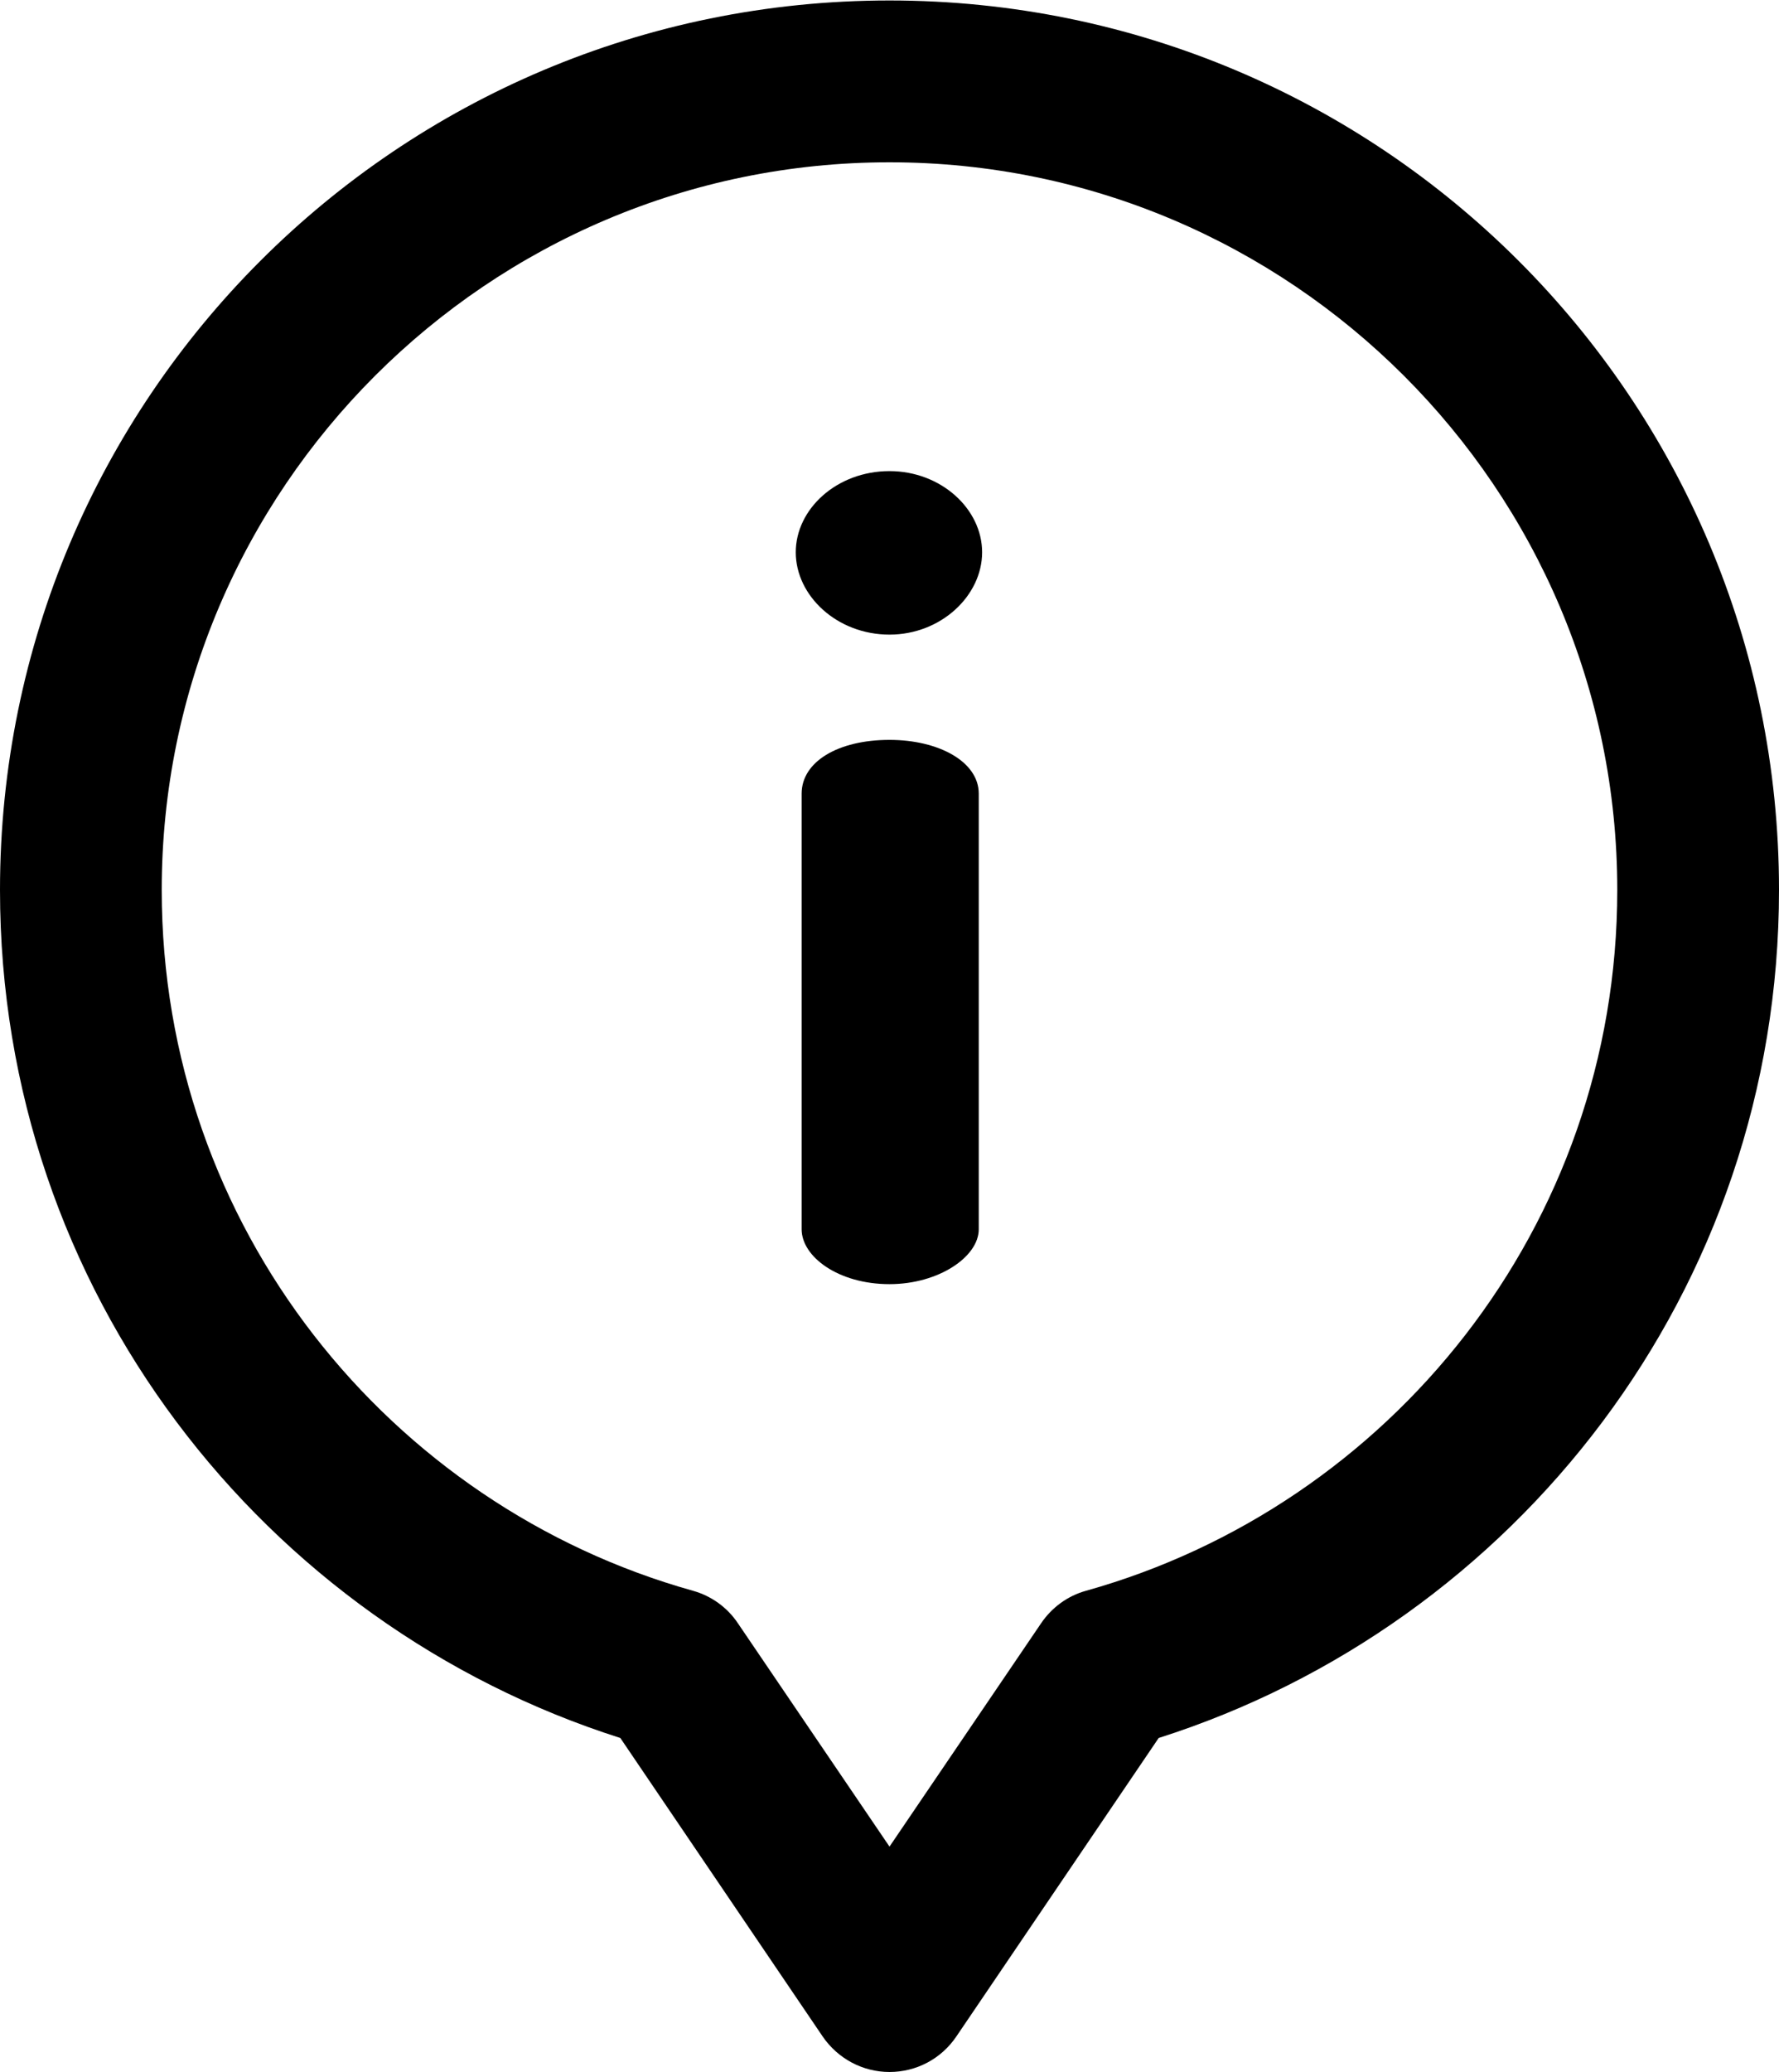 <?xml version="1.0" encoding="UTF-8"?>
<!DOCTYPE svg PUBLIC "-//W3C//DTD SVG 1.1//EN" "http://www.w3.org/Graphics/SVG/1.1/DTD/svg11.dtd">
<!-- Creator: CorelDRAW 2021 (64-Bit) -->
<svg xmlns="http://www.w3.org/2000/svg" xml:space="preserve" width="1.432in" height="1.667in" version="1.1" style="shape-rendering:geometricPrecision; text-rendering:geometricPrecision; image-rendering:optimizeQuality; fill-rule:evenodd; clip-rule:evenodd"
viewBox="0 0 63.58 73.98"
 xmlns:xlink="http://www.w3.org/1999/xlink"
 xmlns:xodm="http://www.corel.com/coreldraw/odm/2003">
 <defs>
  <style type="text/css">
   <![CDATA[
    .fil0 {fill:black;fill-rule:nonzero}
   ]]>
  </style>
 </defs>
 <g id="Layer_x0020_1">
  <g id="_1765407412128">
   <g>
    <g>
     <g>
      <path class="fil0" d="M31.79 26.41c-1.84,0 -3.14,0.78 -3.14,1.92l0 15.56c0,0.98 1.31,1.96 3.14,1.96 1.76,0 3.19,-0.98 3.19,-1.96l0 -15.56c0,-1.14 -1.43,-1.92 -3.19,-1.92z"/>
      <path class="fil0" d="M31.79 16.81c-1.88,0 -3.35,1.35 -3.35,2.9 0,1.55 1.47,2.94 3.35,2.94 1.84,0 3.31,-1.39 3.31,-2.94 0,-1.55 -1.47,-2.9 -3.31,-2.9z"/>
      <path class="fil0" d="M31.79 0c-17.57,0 -31.79,14.21 -31.79,31.77 0,14.34 9.44,26.24 22.17,30.29l7.23 10.66c0.54,0.79 1.43,1.27 2.39,1.27 0.96,0 1.85,-0.47 2.39,-1.27l7.23 -10.66c12.73,-4.05 22.17,-15.96 22.17,-30.29 0,-17.57 -14.23,-31.77 -31.79,-31.77zm7.03 56.8c-0.66,0.18 -1.23,0.6 -1.61,1.16l-5.42 7.98 -5.42 -7.98c-0.38,-0.57 -0.96,-0.98 -1.61,-1.16 -10.83,-3.03 -18.98,-12.99 -18.98,-25.03 0,-14.33 11.67,-25.99 26.01,-25.99 14.34,0 26.01,11.66 26.01,25.99 0,12.05 -8.16,22 -18.98,25.03z"/>
     </g>
    </g>
   </g>
   <g>
   </g>
   <g>
   </g>
   <g>
   </g>
   <g>
   </g>
   <g>
   </g>
   <g>
   </g>
   <g>
   </g>
   <g>
   </g>
   <g>
   </g>
   <g>
   </g>
   <g>
   </g>
   <g>
   </g>
   <g>
   </g>
   <g>
   </g>
   <g>
   </g>
  </g>
 </g>
</svg>
